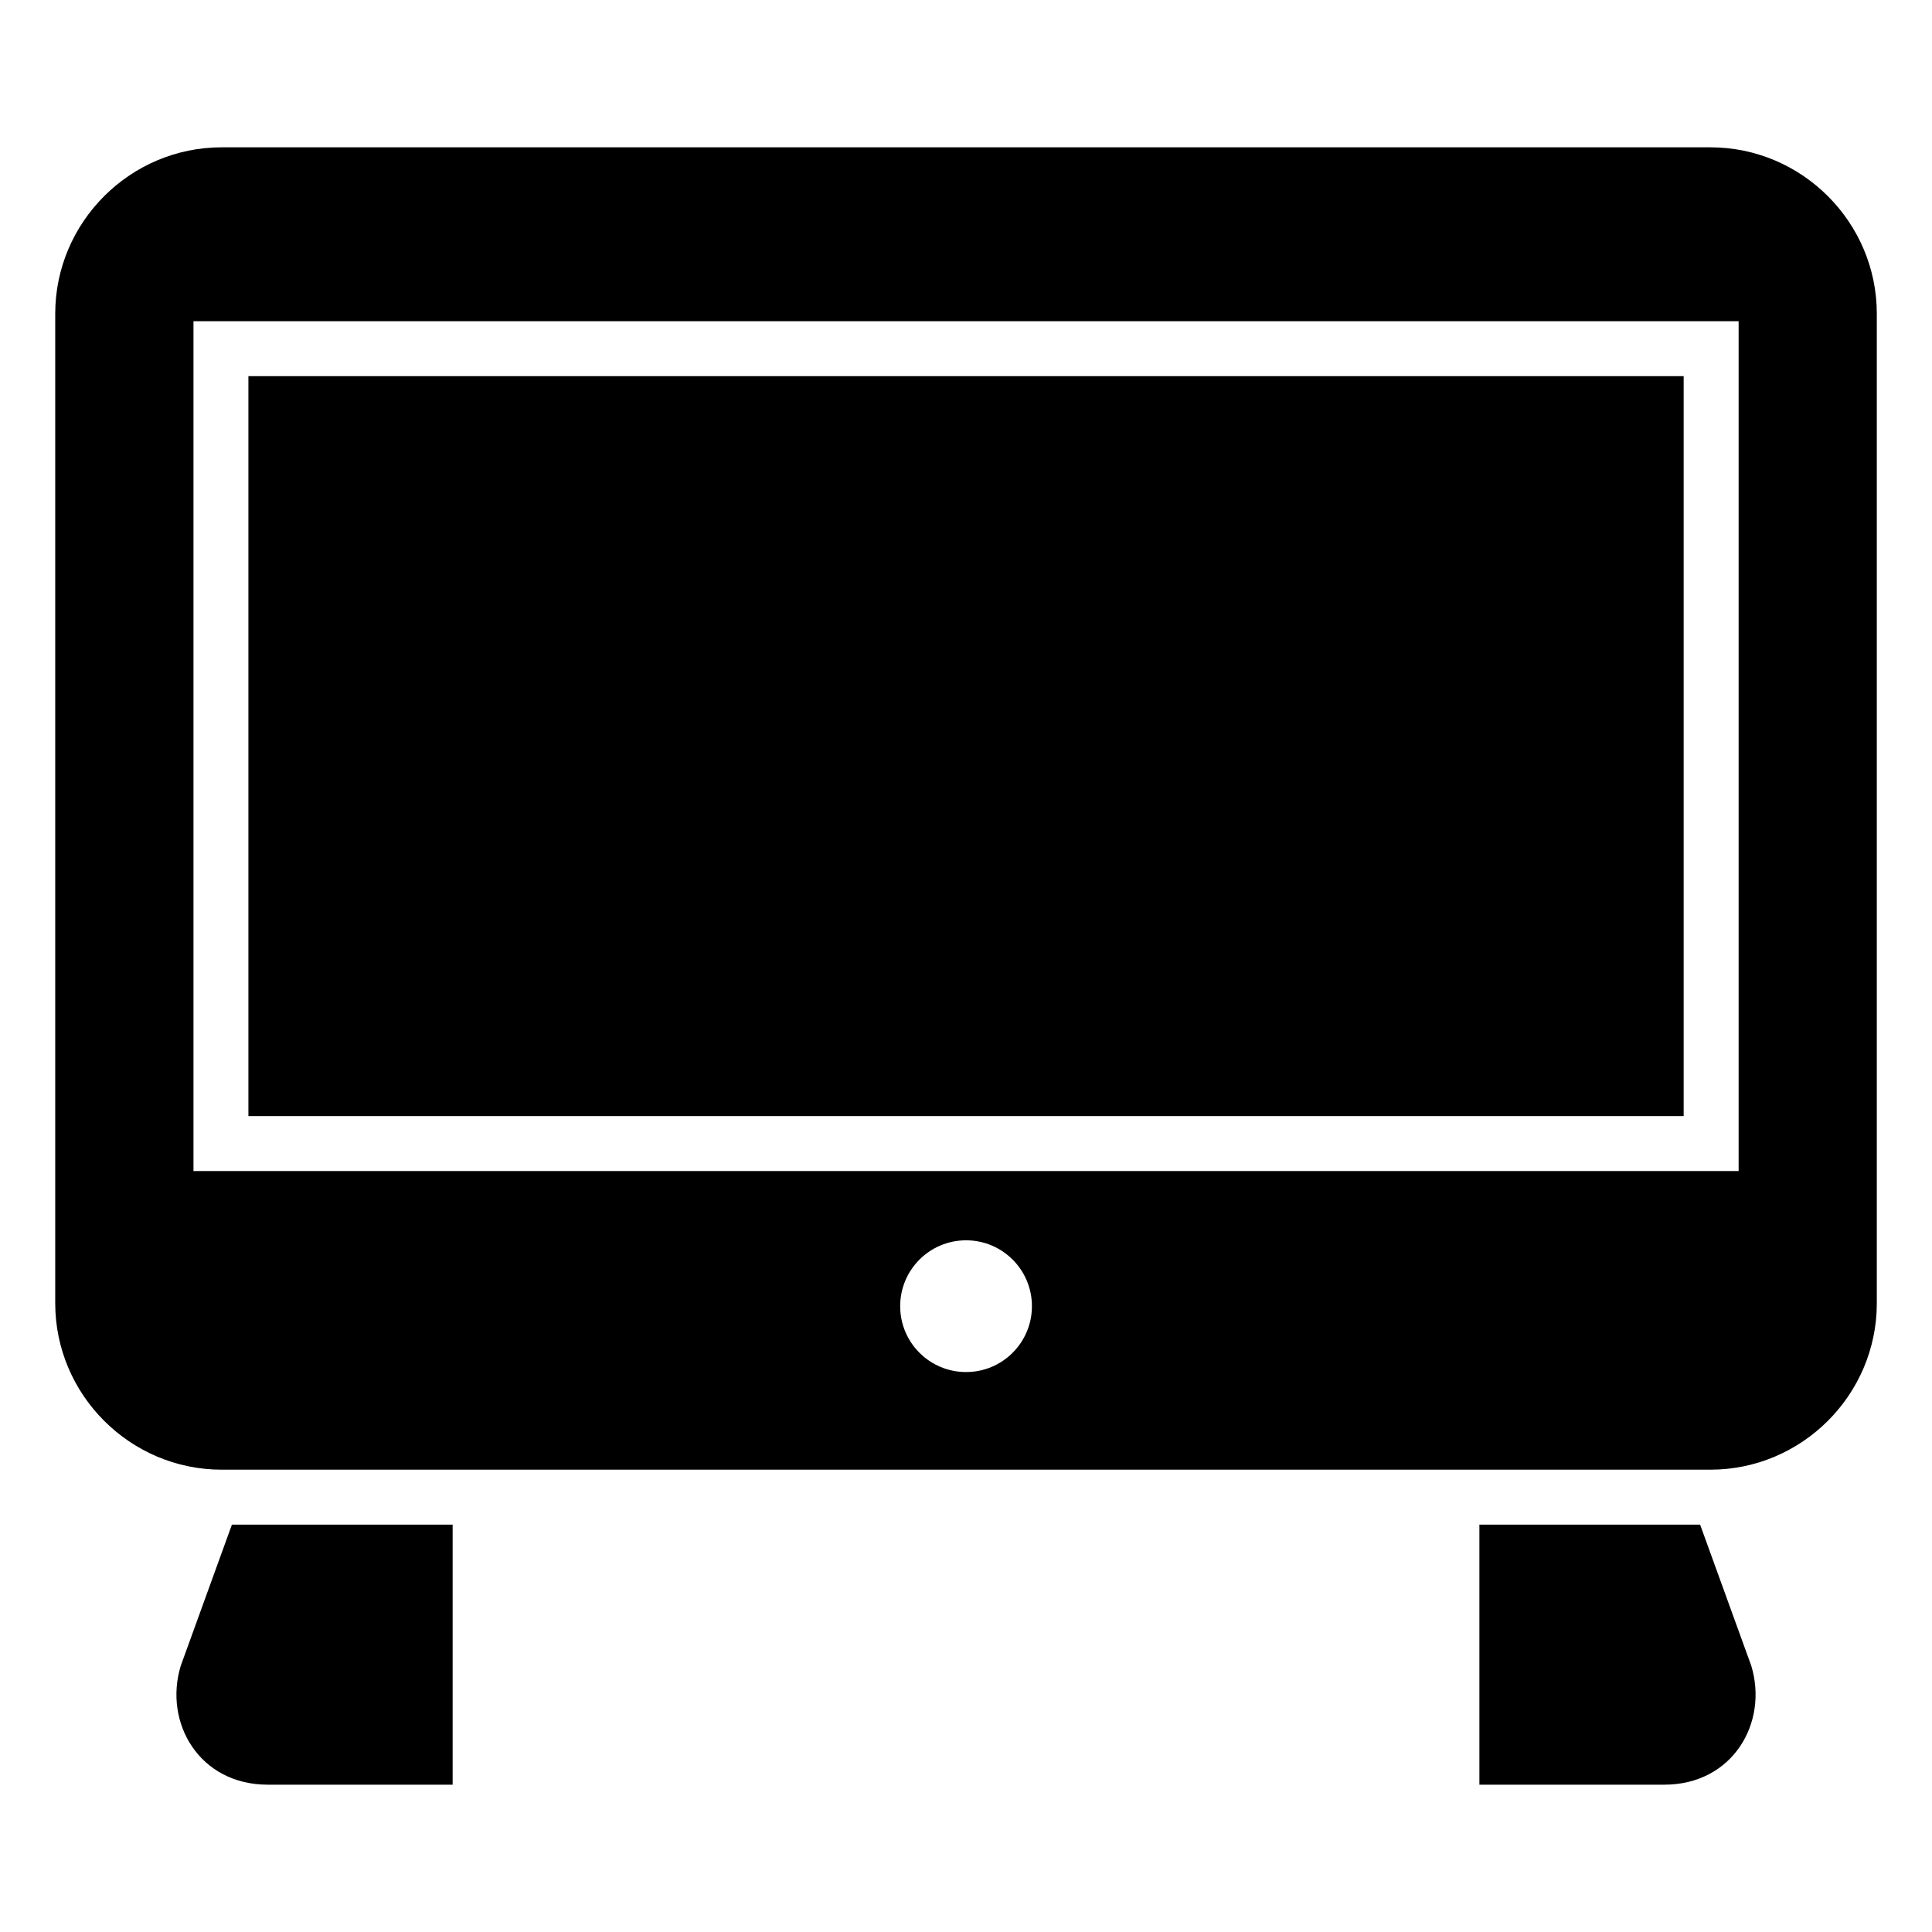 <?xml version="1.0" encoding="UTF-8"?>
<!-- Uploaded to: ICON Repo, www.svgrepo.com, Generator: ICON Repo Mixer Tools -->
<svg fill="#000000" width="800px" height="800px" version="1.1" viewBox="144 144 512 512" xmlns="http://www.w3.org/2000/svg">
 <path d="m597.27 183.04h-394.53c-24.258 0-44.105 19.844-44.105 44.105v262.23c0 24.258 19.844 44.105 44.105 44.105h394.53c24.258 0 44.105-19.844 44.105-44.105v-262.23c0-24.258-19.844-44.105-44.105-44.105zm-61.23 433.92h49.016c18.137 0 27.629-16.43 23.051-31.512l-13.559-37.41h-58.492v68.922zm-272.07 0h-49.016c-18.137 0-27.645-16.43-23.051-31.512l13.559-37.41h58.492v68.922zm-54.141-373.28h380.36v196.09h-380.36zm-14.555-14.555h409.48v225.21h-409.48zm204.74 243.57c9.645 0 17.457 7.812 17.457 17.457 0 9.645-7.812 17.457-17.457 17.457-9.645 0-17.457-7.812-17.457-17.457 0-9.645 7.812-17.457 17.457-17.457z" fill-rule="evenodd"/>
</svg>